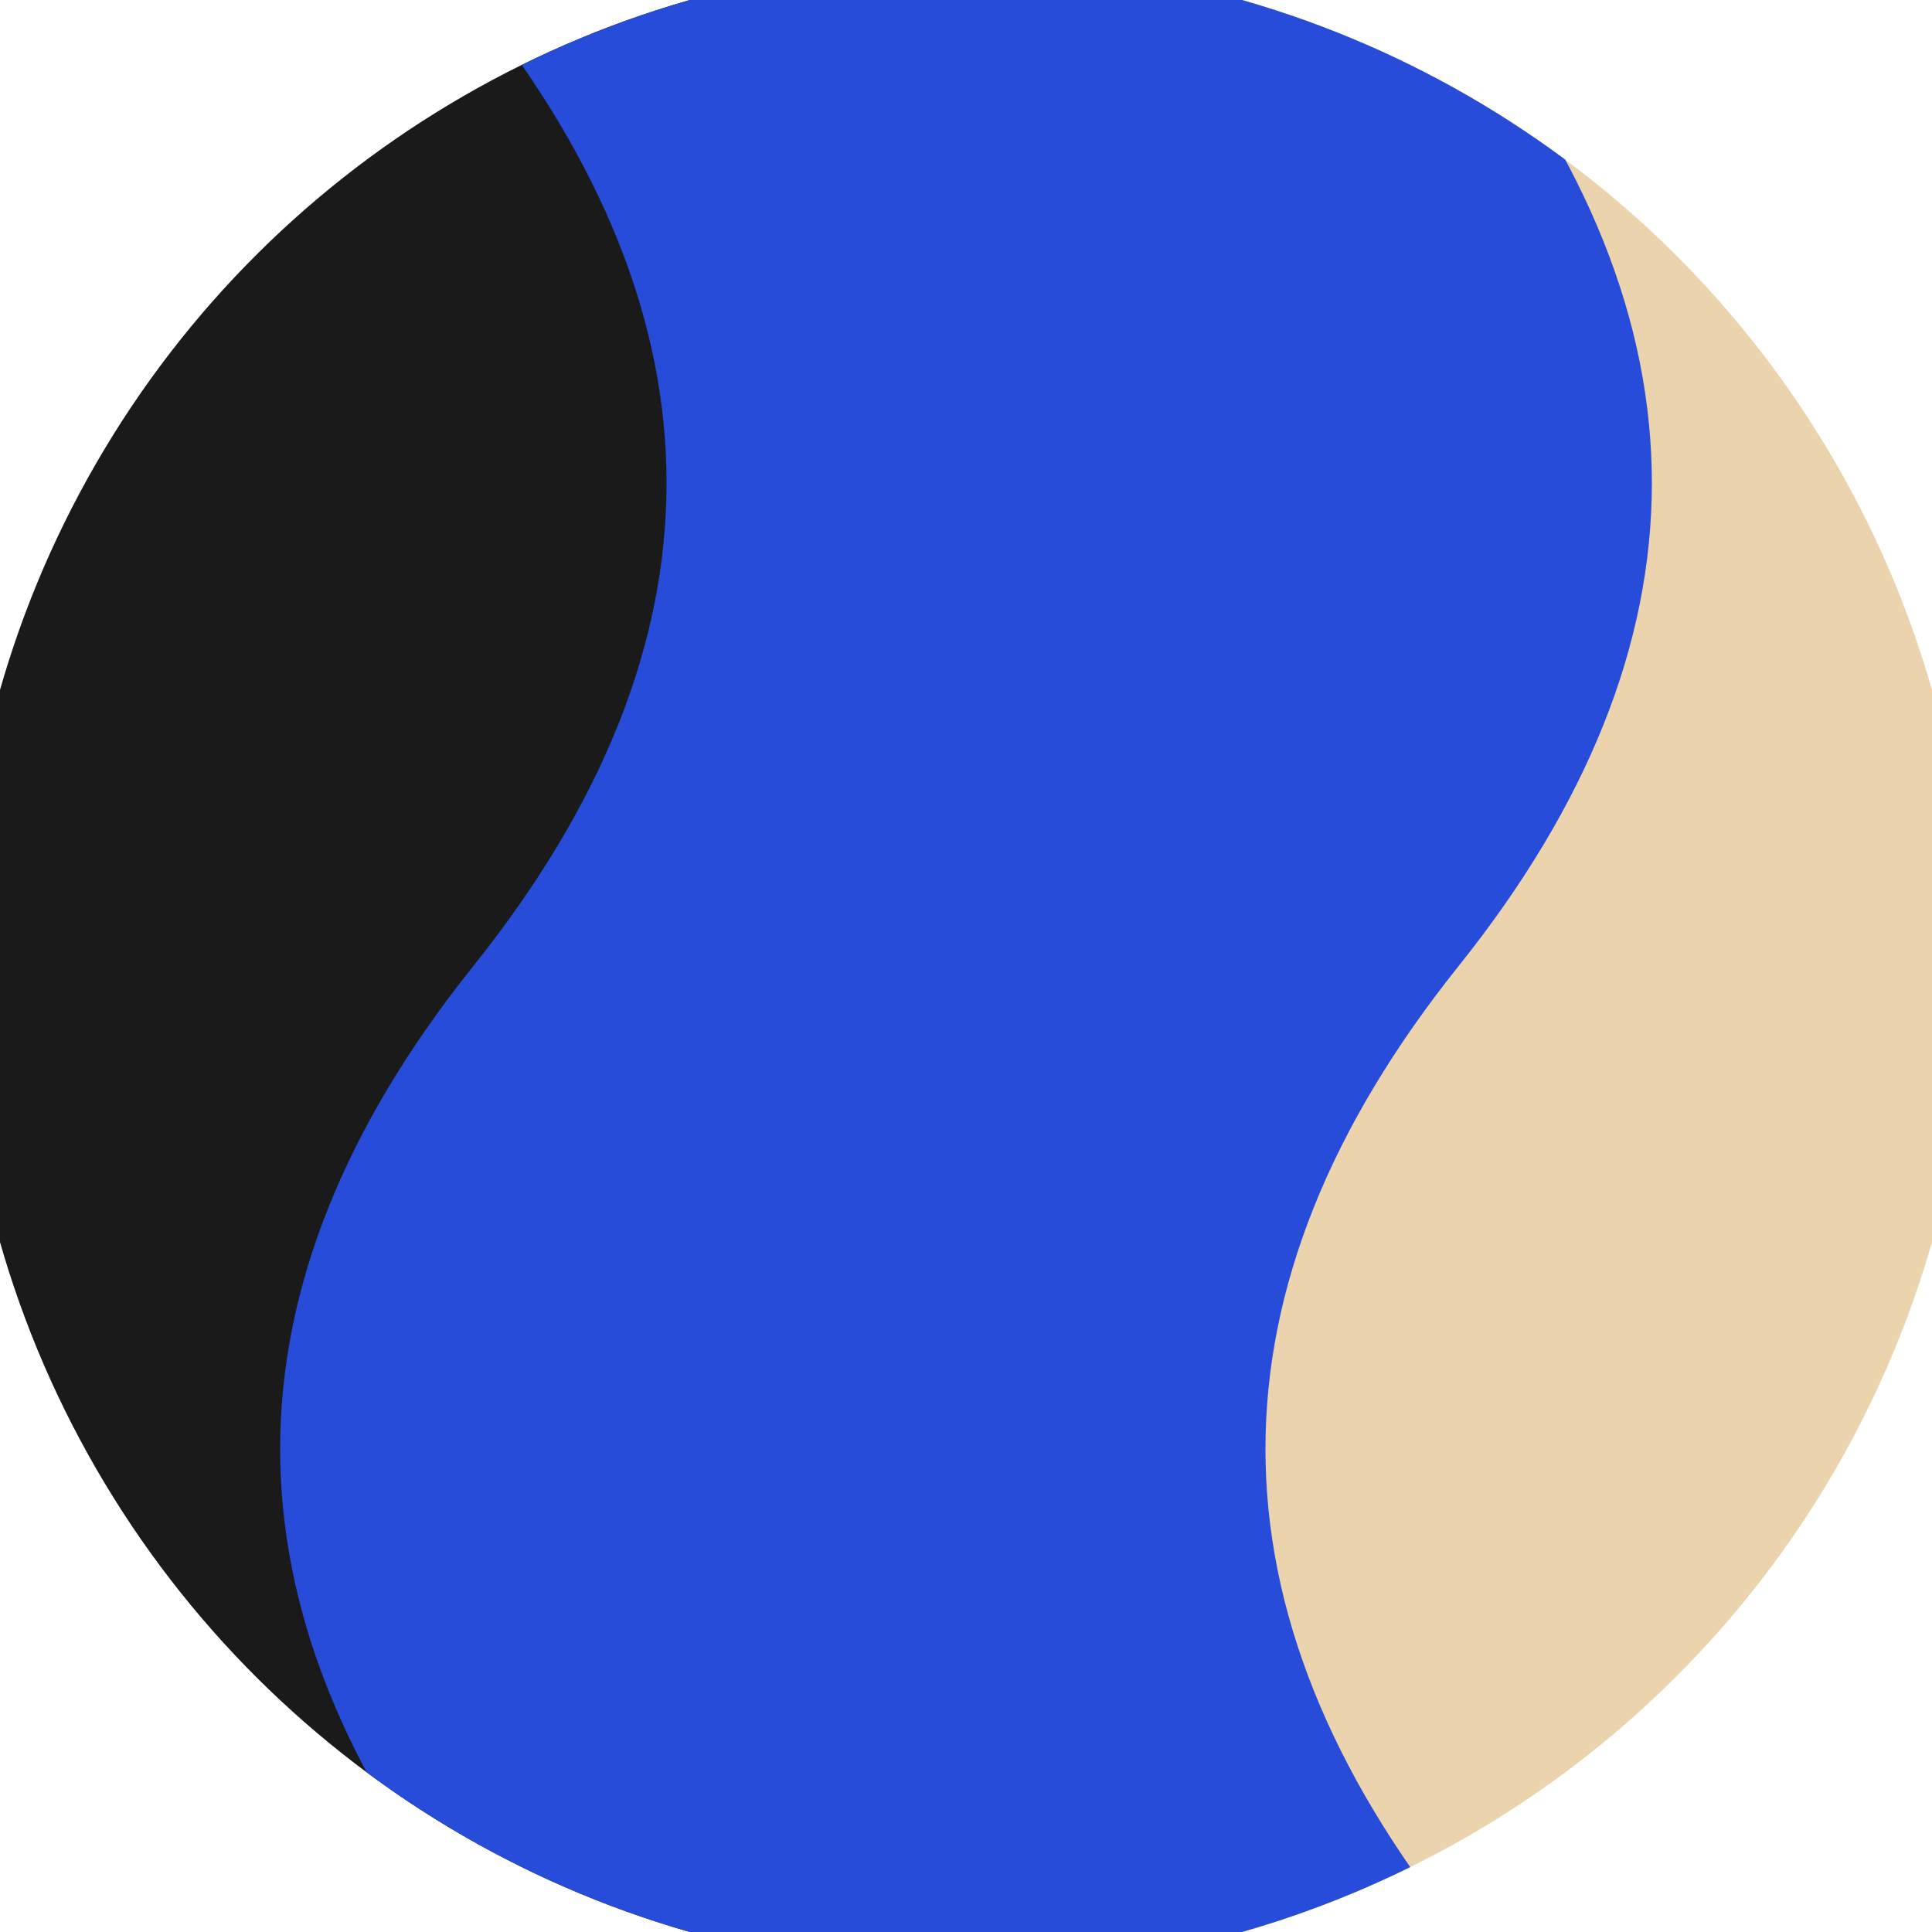 <svg xmlns="http://www.w3.org/2000/svg" width="128" height="128" viewBox="0 0 100 100" shape-rendering="geometricPrecision">
                            <defs>
                                <clipPath id="clip">
                                    <circle cx="50" cy="50" r="52" />
                                    <!--<rect x="0" y="0" width="100" height="100"/>-->
                                </clipPath>
                            </defs>
                            <g transform="rotate(90 50 50)">
                            <rect x="0" y="0" width="100" height="100" fill="#ebd4ad" clip-path="url(#clip)"/><path d="M 0 50 Q 25 30 50 50 T 100 50 V 100 H 0 Z" fill="#1a1a1a" clip-path="url(#clip)"/><path d="M 0 24.5 Q 25 4.5 50 24.5 T 100 24.5
                            V 75.5 Q 75 95.5 50 75.5 T 0 75.5 Z" fill="#264cd9" clip-path="url(#clip)"/></g></svg>